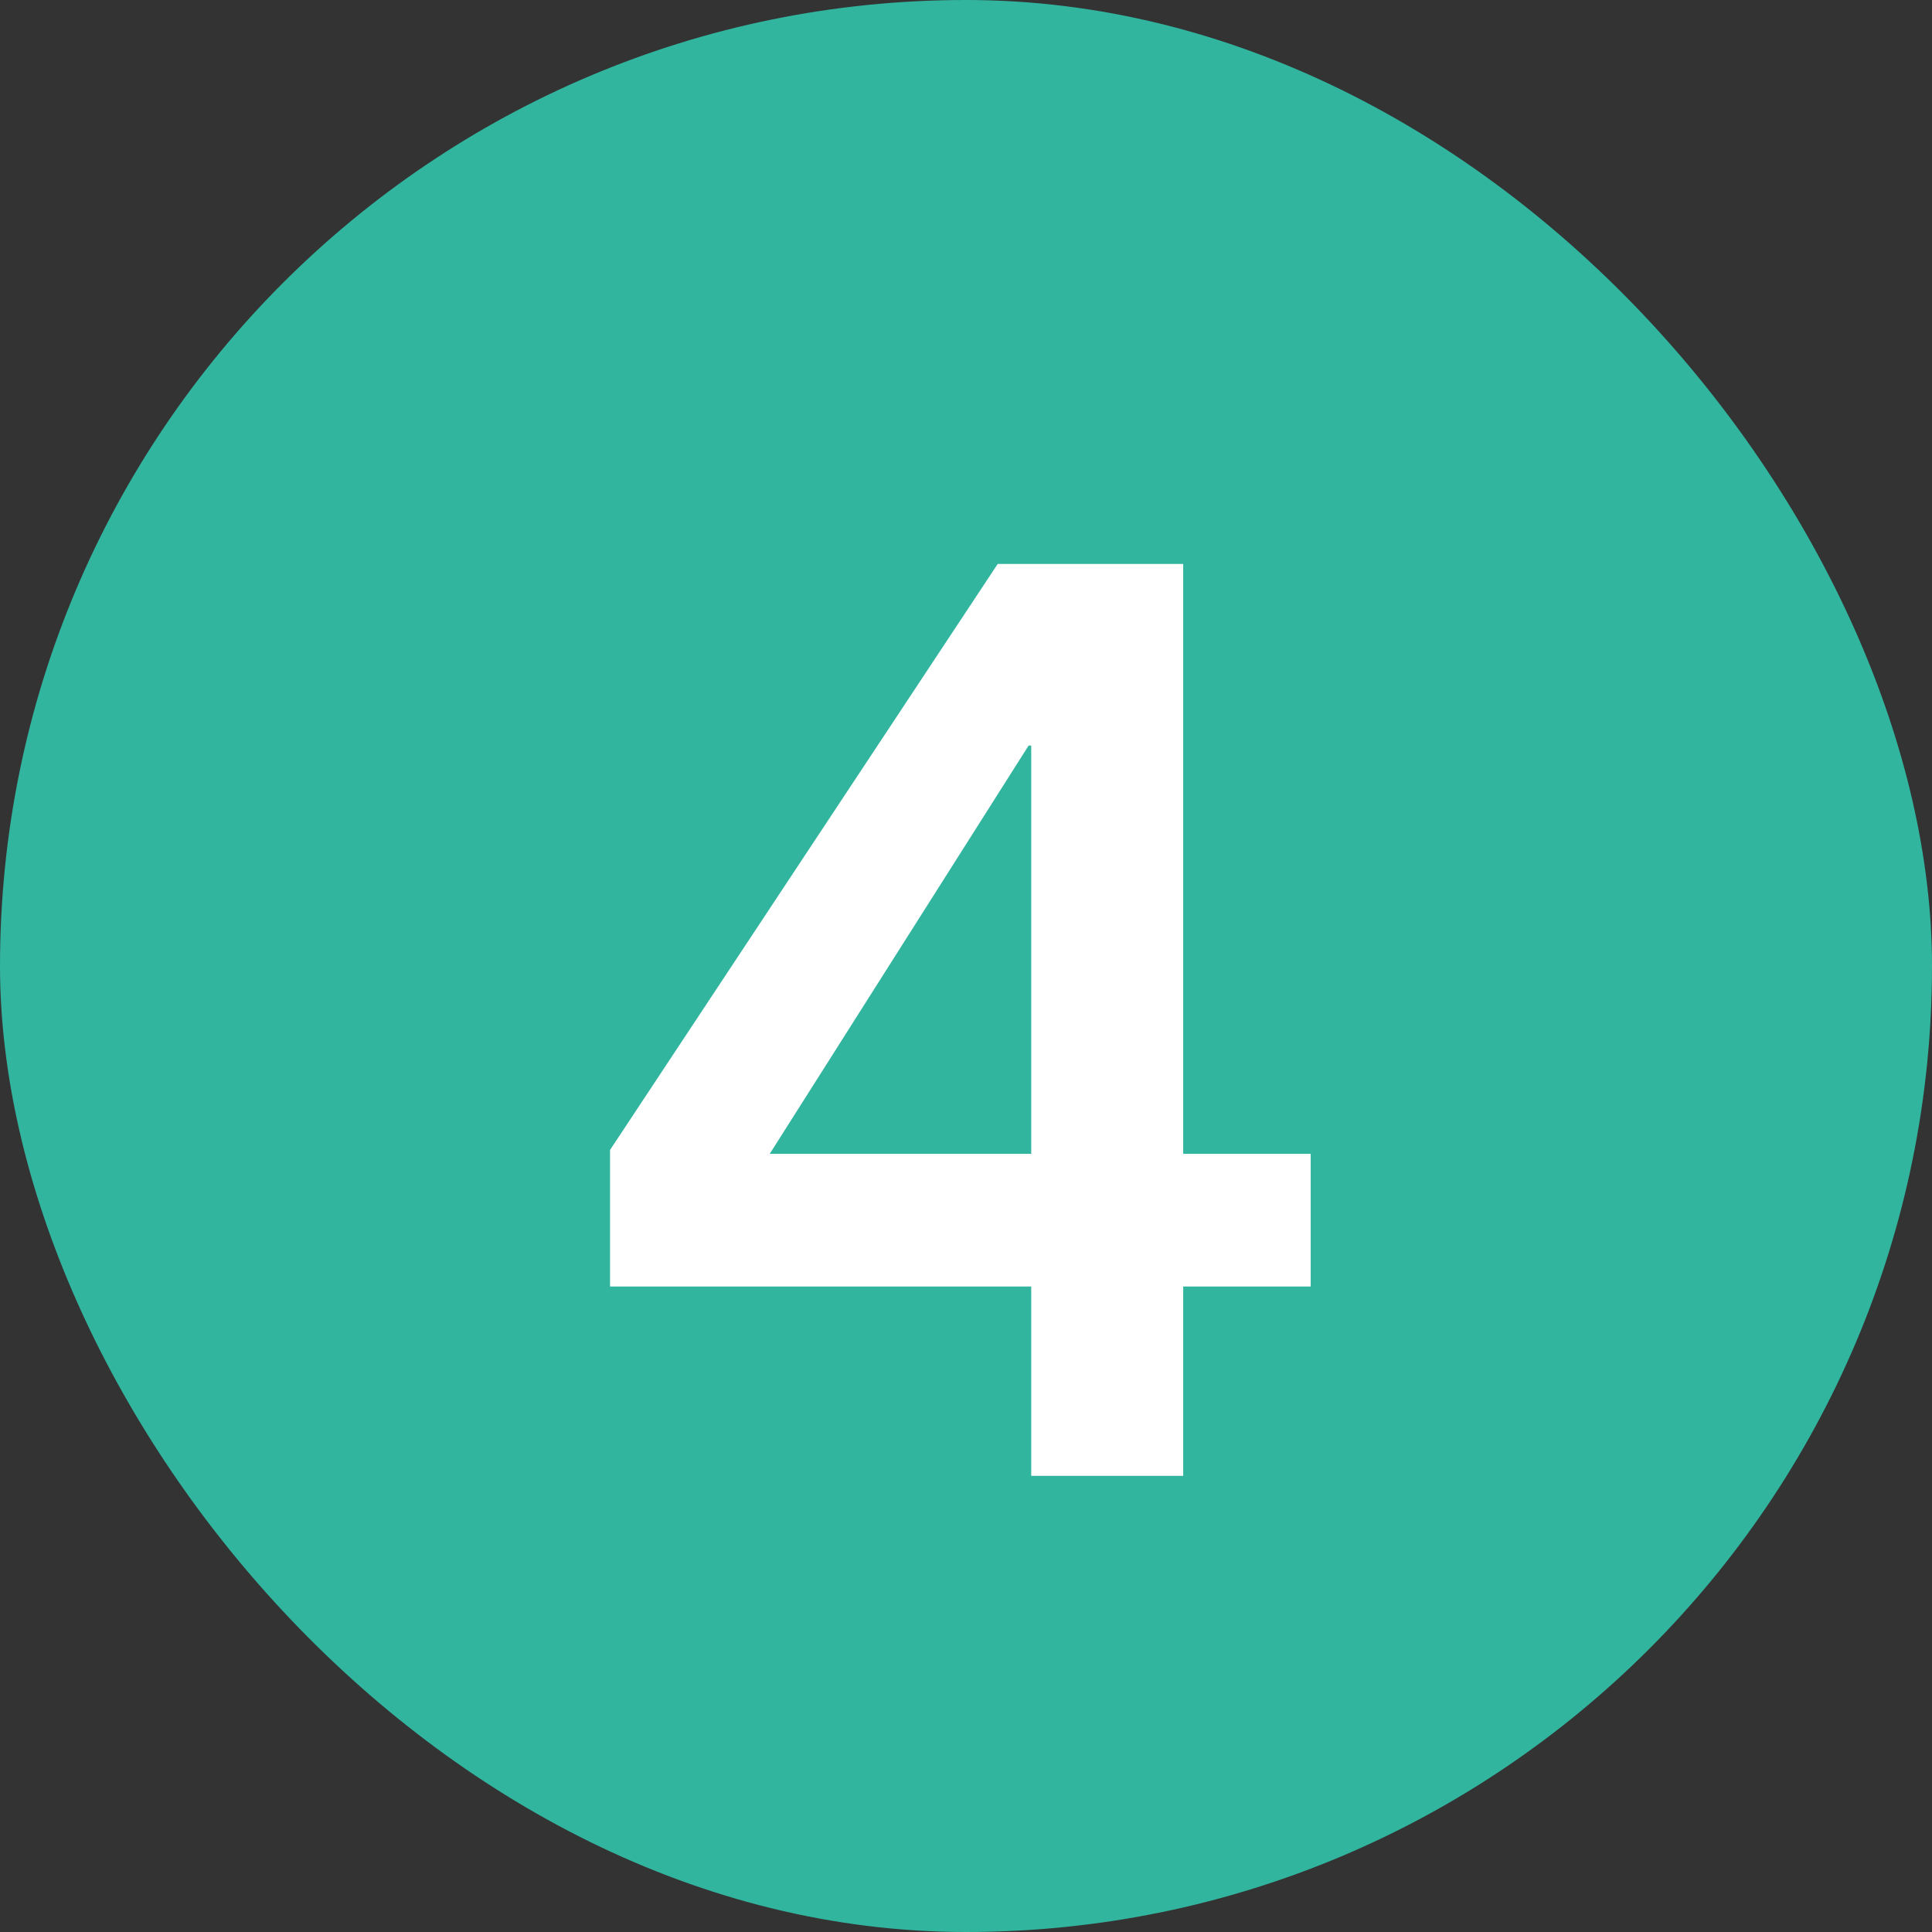 <svg width="36" height="36" viewBox="0 0 36 36" fill="none" xmlns="http://www.w3.org/2000/svg">
<rect x="0" y="0" width="36" height="36" fill="#333333" stroke="none"/>
<rect width="36" height="36" rx="18" fill="#31B59F"/>
<path d="M19.215 23.972H11.367V21.428L18.591 10.508H22.047V21.5H24.423V23.972H22.047V27.5H19.215V23.972ZM19.215 13.892H19.167L14.343 21.5H19.215V13.892Z" fill="white"/>
</svg>
